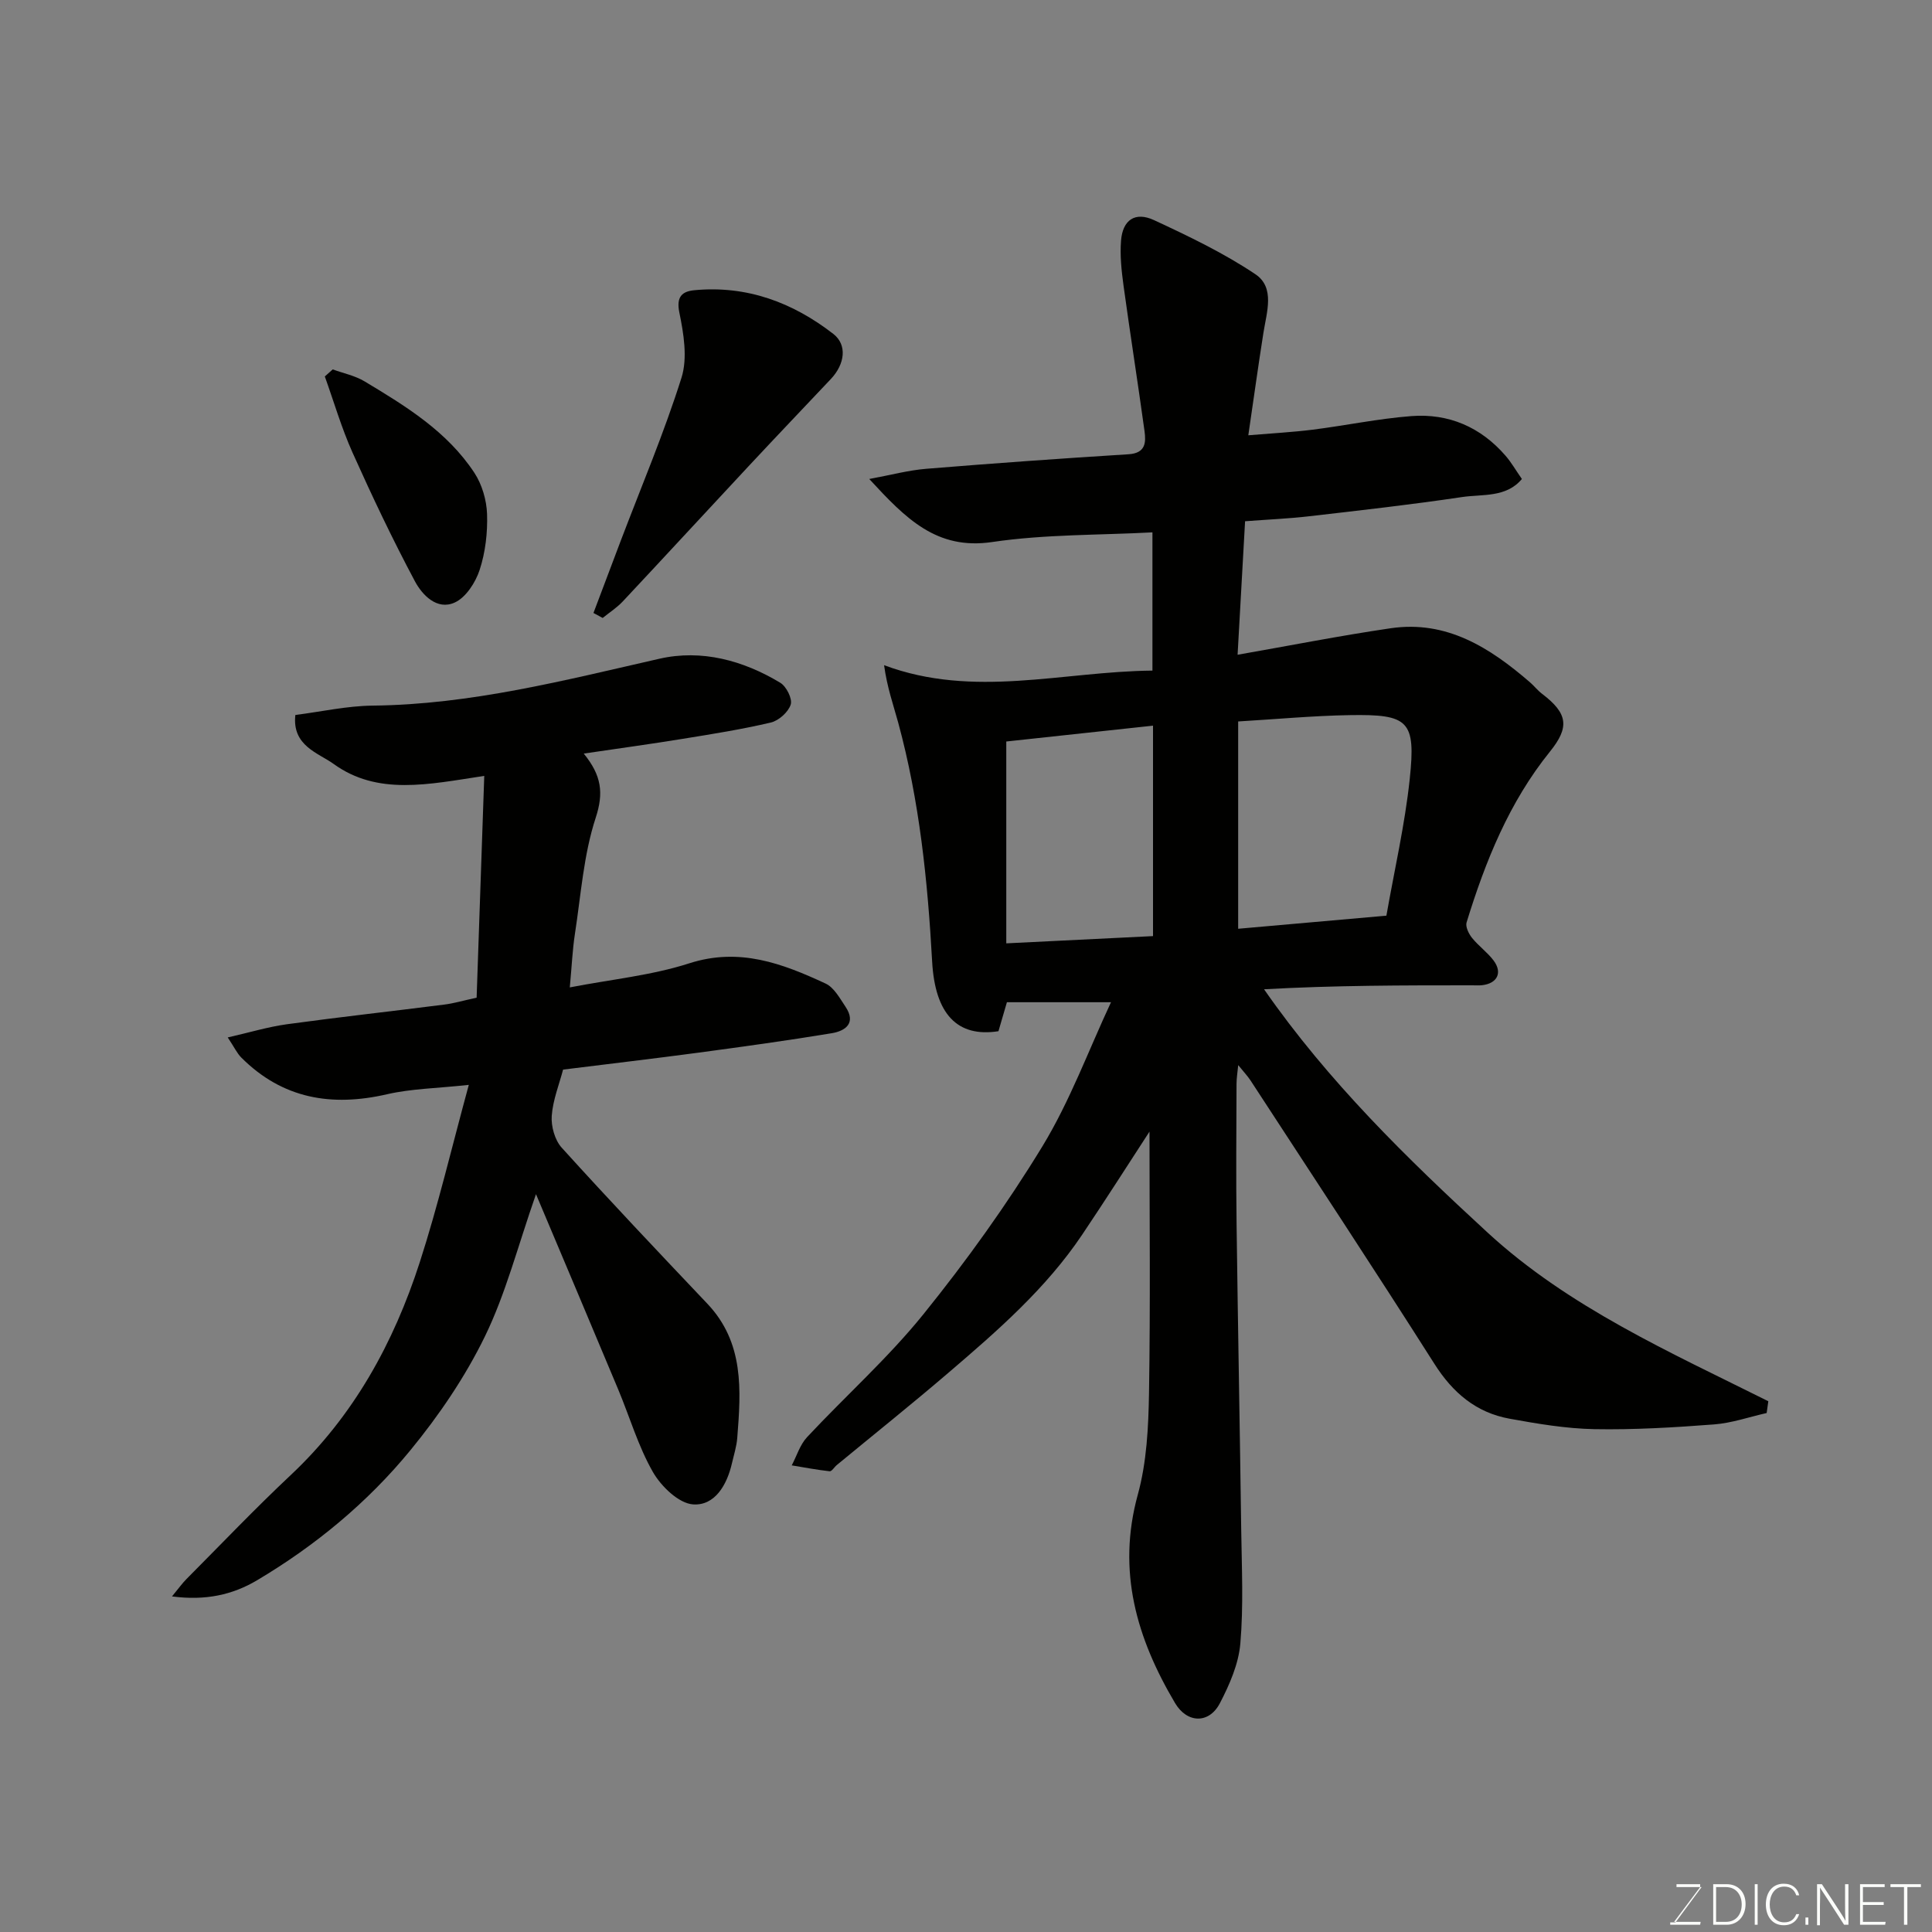<svg enable-background="new 0 0 400 400" viewBox="0 0 400 400" xmlns="http://www.w3.org/2000/svg"><rect x="0" y="0" width="400" height="400" fill="#808080" stroke="none"/><path d="m230.02 207.5c-7.49 0-14.33 0-21.55 0-.5 1.72-1.13 3.86-1.75 6-8.52 1.34-13.13-3.55-13.73-14.41-.92-16.7-2.62-33.29-7.03-49.49-1-3.66-2.29-7.25-2.92-11.88 18.59 6.94 36.89 1.3 55.56 1.12 0-9.71 0-19.44 0-28.62-10.97.59-22.21.38-33.17 2-11.5 1.7-17.86-4.81-25.46-13.05 4.5-.83 8.11-1.81 11.78-2.11 13.95-1.14 27.92-2.14 41.89-3.01 3.56-.22 3.64-2.43 3.32-4.8-1.38-10.03-2.96-20.04-4.34-30.07-.42-3.09-.77-6.28-.52-9.37.34-4.29 2.92-6.05 6.84-4.23 7.19 3.34 14.42 6.8 20.98 11.2 4.1 2.75 2.33 7.85 1.66 12.12-1.07 6.76-2 13.54-3.13 21.22 5-.42 9.19-.64 13.33-1.16 6.81-.86 13.57-2.28 20.4-2.81 7.74-.6 14.4 2.27 19.54 8.22 1.17 1.35 2.07 2.93 3.37 4.8-3.24 3.9-8.16 3.11-12.39 3.74-10.52 1.57-21.11 2.76-31.68 3.98-4.2.49-8.44.66-13.24 1.03-.53 9.5-1.04 18.46-1.55 27.64 10.64-1.86 21.14-3.94 31.71-5.49 11.57-1.69 20.52 4.02 28.79 11.16.88.76 1.61 1.71 2.53 2.41 5.37 4.08 5.72 6.91 1.65 11.96-8.45 10.47-13.37 22.69-17.27 35.38-.27.88.44 2.34 1.12 3.19 1.35 1.68 3.18 2.98 4.47 4.69 1.9 2.53.76 4.77-2.41 5.12-.66.07-1.33.02-2 .02-14.26 0-28.53 0-43.11.82 13.31 19.14 29.62 35.04 46.3 50.39 16.79 15.45 37.79 24.76 58.1 34.9-.11.81-.23 1.62-.34 2.44-3.63.82-7.22 2.08-10.89 2.36-8.24.63-16.53 1.13-24.79.98-5.86-.11-11.74-1.11-17.54-2.16-6.91-1.25-11.76-5.35-15.57-11.36-12.5-19.68-25.34-39.14-38.07-58.67-.63-.96-1.44-1.8-2.55-3.18-.15 1.55-.35 2.73-.35 3.9-.03 9.66-.12 19.33.01 28.99.27 21.1.68 42.19.96 63.29.11 7.86.49 15.76-.18 23.57-.36 4.22-2.23 8.51-4.23 12.35-2.24 4.32-6.79 4.2-9.29-.02-7.93-13.39-12.07-27.33-7.71-43.15 1.85-6.72 2.2-13.98 2.32-21.01.3-18.42.1-36.85.1-54.15-4.12 6.32-8.94 13.9-13.94 21.34-7.5 11.17-17.56 19.92-27.67 28.57-7.6 6.51-15.42 12.76-23.14 19.13-.51.42-1.03 1.33-1.47 1.28-2.63-.29-5.24-.79-7.85-1.22 1.04-1.97 1.71-4.28 3.18-5.85 7.98-8.54 16.78-16.39 24.09-25.45 8.9-11.03 17.24-22.64 24.62-34.74 5.7-9.36 9.54-19.85 14.21-29.85zm26.33-58.13v42.92c10.36-.92 20.32-1.8 30.69-2.71 1.64-9.38 3.82-18.78 4.83-28.29 1.28-12.1-.2-13.44-12.47-13.23-7.58.13-15.14.84-23.05 1.31zm-48.01 4.15v41.79c10.36-.51 20.34-1 30.38-1.5 0-14.83 0-29.22 0-43.57-10.18 1.1-20.09 2.17-30.38 3.28z" fill="#010100"/><path d="m120.86 156.02c3.7 4.55 4.15 8.15 2.48 13.27-2.51 7.65-3.06 15.95-4.3 24-.52 3.36-.66 6.77-1.07 11.14 8.64-1.67 16.95-2.48 24.72-4.98 10.39-3.35 19.3.03 28.23 4.18 1.75.81 2.95 3.04 4.13 4.8 2.27 3.39-.01 5.02-2.86 5.49-9.19 1.52-18.42 2.79-27.65 4.03-9.26 1.24-18.53 2.32-27.96 3.5-.8 3.05-2.11 6.28-2.35 9.59-.15 2.16.64 5 2.06 6.57 9.89 10.92 20.02 21.62 30.16 32.31 7.65 8.07 6.97 17.92 6.19 27.8-.14 1.76-.7 3.5-1.1 5.24-1.02 4.47-3.54 8.81-8.03 8.51-2.98-.2-6.62-3.72-8.33-6.7-3.04-5.31-4.79-11.36-7.17-17.06-5.51-13.17-11.07-26.32-17.04-40.47-3.79 10.85-6.26 20.59-10.57 29.44-4.09 8.4-9.51 16.36-15.45 23.6-8.87 10.81-19.66 19.73-31.73 26.9-5.07 3.01-10.67 4.26-17.61 3.34 1.43-1.73 2.14-2.74 3-3.6 7.17-7.21 14.18-14.57 21.59-21.53 13.03-12.24 21.31-27.35 26.71-44.06 3.78-11.7 6.6-23.71 10.15-36.72-6.58.72-11.87.78-16.91 1.94-11.49 2.65-21.66.95-30.2-7.6-.86-.86-1.4-2.05-2.8-4.16 4.55-1.04 8.35-2.19 12.24-2.73 10.87-1.49 21.77-2.69 32.65-4.08 1.91-.24 3.77-.8 6.64-1.42.52-15.25 1.05-30.49 1.58-45.92-11.63 1.77-22.09 4.11-31.21-2.49-3.13-2.26-8.62-3.73-7.9-10.12 5.34-.68 10.66-1.88 15.99-1.94 20.32-.21 39.78-5.25 59.4-9.71 8.71-1.98 17.32.34 25.01 4.98 1.26.76 2.54 3.31 2.16 4.51-.5 1.56-2.47 3.33-4.11 3.72-6.02 1.42-12.16 2.39-18.27 3.38-6.61 1.08-13.24 1.98-20.47 3.05z" fill="#010100"/><path d="m122.87 126.91c1.88-4.98 3.75-9.96 5.64-14.93 4.27-11.24 8.98-22.34 12.59-33.79 1.28-4.08.45-9.11-.45-13.49-.7-3.4.7-4.39 3.17-4.62 10.81-1.01 20.31 2.53 28.73 9.07 2.86 2.23 2.42 6.19-.53 9.32-5.69 6.03-11.41 12.02-17.06 18.08-8.69 9.31-17.32 18.69-26.03 27.98-1.21 1.29-2.76 2.28-4.15 3.41-.64-.35-1.27-.69-1.91-1.03z" fill="#010100"/><path d="m68.89 76.48c2.21.81 4.61 1.29 6.59 2.48 8.55 5.13 17.12 10.39 22.74 18.94 1.58 2.41 2.52 5.64 2.62 8.52.13 3.85-.34 7.91-1.53 11.56-.85 2.61-2.85 5.72-5.17 6.77-3.65 1.66-6.71-1.55-8.23-4.39-4.64-8.7-8.88-17.64-12.92-26.65-2.28-5.09-3.85-10.5-5.74-15.77.55-.49 1.1-.97 1.64-1.46z" fill="#010100"/><g fill="#fbfcfa"><path d="m346.9 398 5.4-7.3h-5.2v-.6h4.9v.6l-5.4 7.2h5.5l-.1.6h-6.2v-.5z"/><path d="m354.7 390.1h2.8c2.3 0 3.9 1.6 3.9 4.1s-1.6 4.3-3.9 4.3h-2.8zm.6 7.8h2c2.2 0 3.3-1.6 3.3-3.6 0-1.8-1-3.6-3.3-3.6h-2z"/><path d="m363.9 390.1v8.4h-.6v-8.4z"/><path d="m372.5 396.3c-.4 1.3-1.4 2.3-3.2 2.3-2.4 0-3.7-1.9-3.7-4.3 0-2.3 1.2-4.3 3.7-4.3 1.8 0 2.9 1 3.2 2.4h-.6c-.4-1.1-1.1-1.8-2.5-1.8-2.1 0-3 1.9-3 3.7s.9 3.7 3 3.7c1.4 0 2.1-.7 2.5-1.7z"/><path d="m373.8 398.5v-1.5h.6v1.5z"/><path d="m376.2 398.5v-8.4h1c1.3 2 4.4 6.6 4.9 7.6-.1-1.2-.1-2.4-.1-3.8v-3.8h.7v8.4h-.9c-1.2-1.9-4.4-6.8-5-7.7.1 1.1 0 2.3 0 3.9v3.9h-.6z"/><path d="m390 394.4h-4.3v3.5h4.7l-.1.6h-5.2v-8.4h5.1v.6h-4.5v3.1h4.3z"/><path d="m394.2 390.7h-2.8v-.6h6.3v.6h-2.8v7.8h-.7z"/></g></svg>